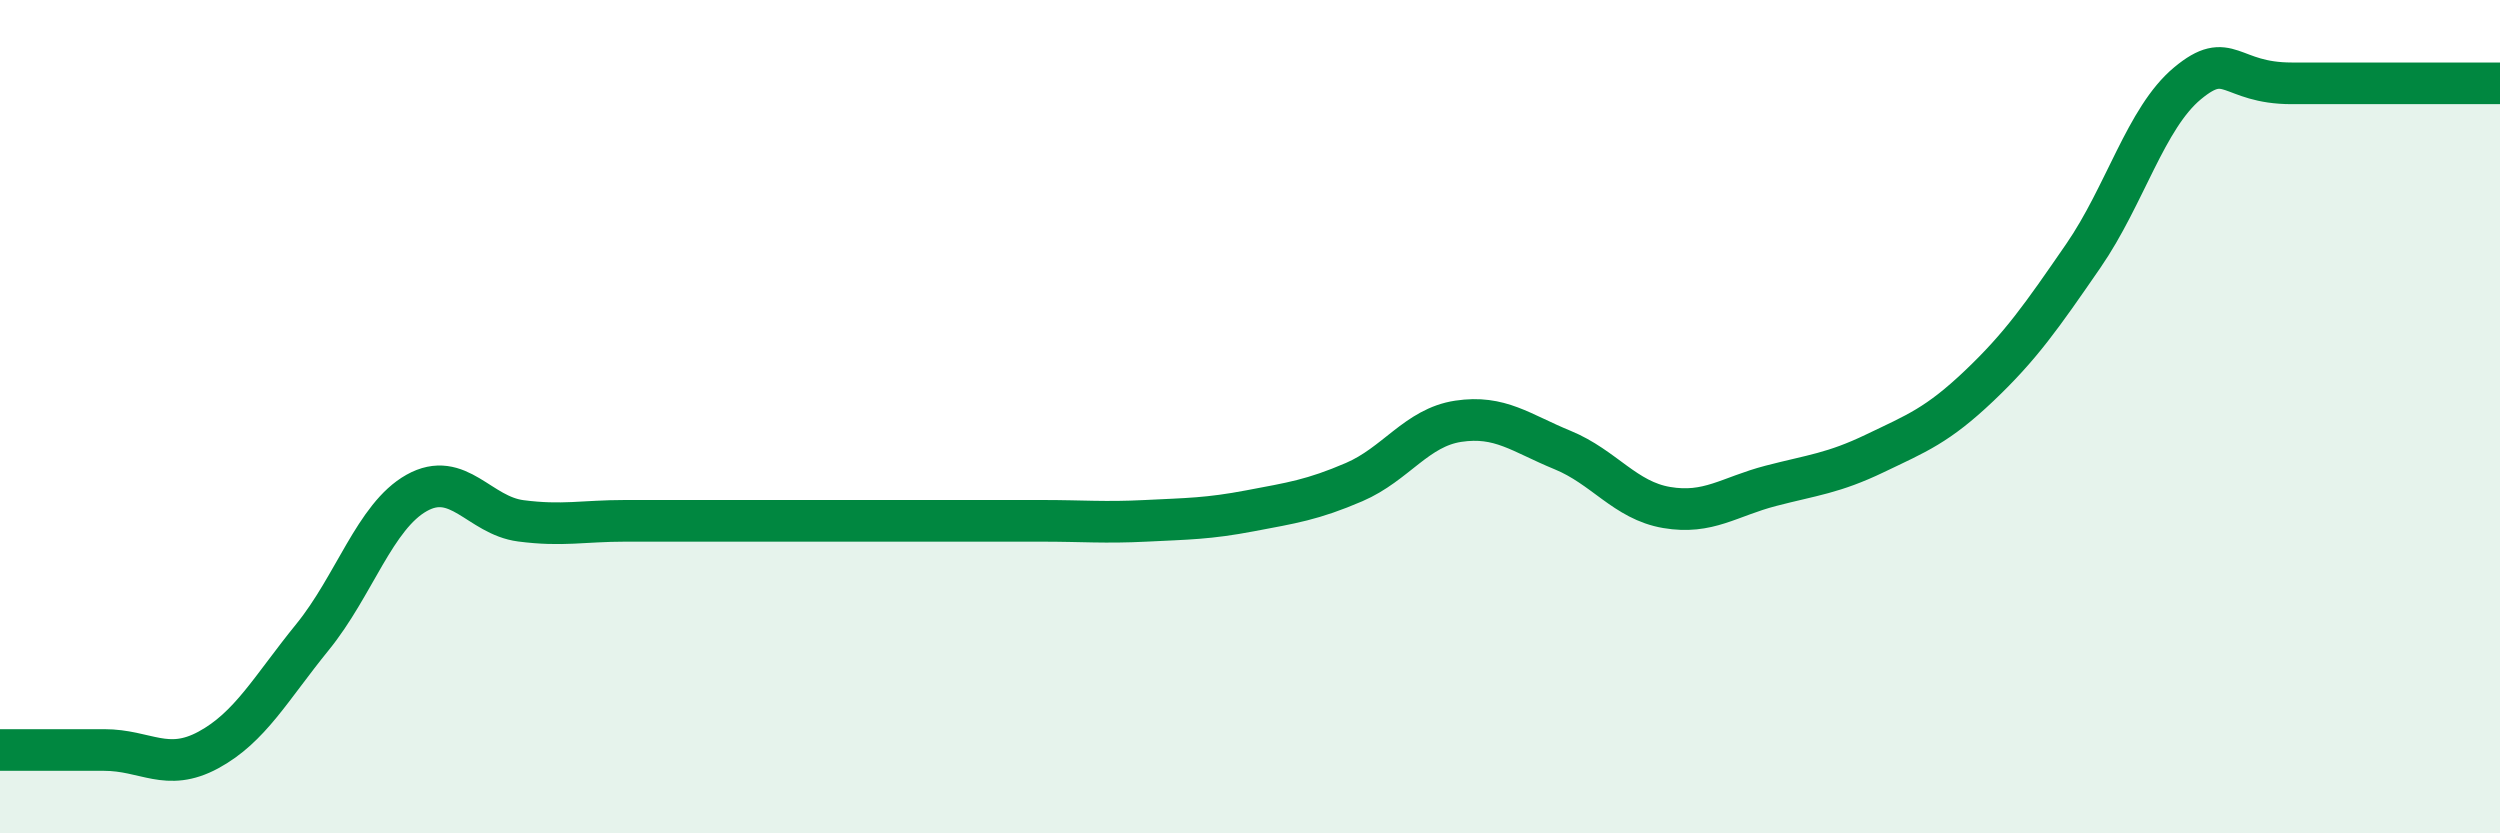 
    <svg width="60" height="20" viewBox="0 0 60 20" xmlns="http://www.w3.org/2000/svg">
      <path
        d="M 0,18 C 0.5,18 1.5,18 2.5,18 C 3.5,18 4,18.54 5,18 C 6,17.46 6.5,16.52 7.5,15.29 C 8.5,14.06 9,12.39 10,11.83 C 11,11.27 11.5,12.37 12.5,12.5 C 13.5,12.63 14,12.5 15,12.5 C 16,12.5 16.5,12.5 17.5,12.5 C 18.5,12.5 19,12.5 20,12.5 C 21,12.5 21.5,12.5 22.5,12.5 C 23.5,12.5 24,12.5 25,12.5 C 26,12.5 26.5,12.55 27.5,12.5 C 28.5,12.45 29,12.45 30,12.26 C 31,12.07 31.5,12 32.5,11.57 C 33.5,11.14 34,10.26 35,10.11 C 36,9.96 36.5,10.39 37.5,10.8 C 38.5,11.21 39,12.01 40,12.18 C 41,12.35 41.5,11.92 42.5,11.66 C 43.5,11.4 44,11.36 45,10.88 C 46,10.4 46.5,10.21 47.5,9.26 C 48.5,8.31 49,7.59 50,6.14 C 51,4.69 51.5,2.83 52.5,2 C 53.5,1.17 53.5,2 55,2 C 56.5,2 59,2 60,2L60 20L0 20Z"
        fill="#008740"
        opacity="0.1"
        stroke-linecap="round"
        stroke-linejoin="round"
      />
      <path
        d="M 0,18 C 0.5,18 1.5,18 2.5,18 C 3.5,18 4,18.54 5,18 C 6,17.46 6.5,16.52 7.5,15.29 C 8.5,14.06 9,12.39 10,11.83 C 11,11.27 11.5,12.37 12.5,12.5 C 13.5,12.63 14,12.5 15,12.5 C 16,12.5 16.5,12.5 17.5,12.5 C 18.5,12.5 19,12.5 20,12.5 C 21,12.5 21.5,12.5 22.5,12.5 C 23.5,12.5 24,12.5 25,12.5 C 26,12.5 26.5,12.55 27.5,12.5 C 28.5,12.45 29,12.45 30,12.26 C 31,12.07 31.5,12 32.5,11.57 C 33.5,11.14 34,10.26 35,10.11 C 36,9.96 36.5,10.39 37.5,10.8 C 38.5,11.21 39,12.01 40,12.18 C 41,12.35 41.5,11.92 42.5,11.66 C 43.5,11.4 44,11.36 45,10.88 C 46,10.4 46.5,10.21 47.5,9.26 C 48.5,8.31 49,7.59 50,6.14 C 51,4.69 51.5,2.83 52.5,2 C 53.5,1.17 53.5,2 55,2 C 56.5,2 59,2 60,2"
        stroke="#008740"
        stroke-width="1"
        fill="none"
        stroke-linecap="round"
        stroke-linejoin="round"
      />
    </svg>
  